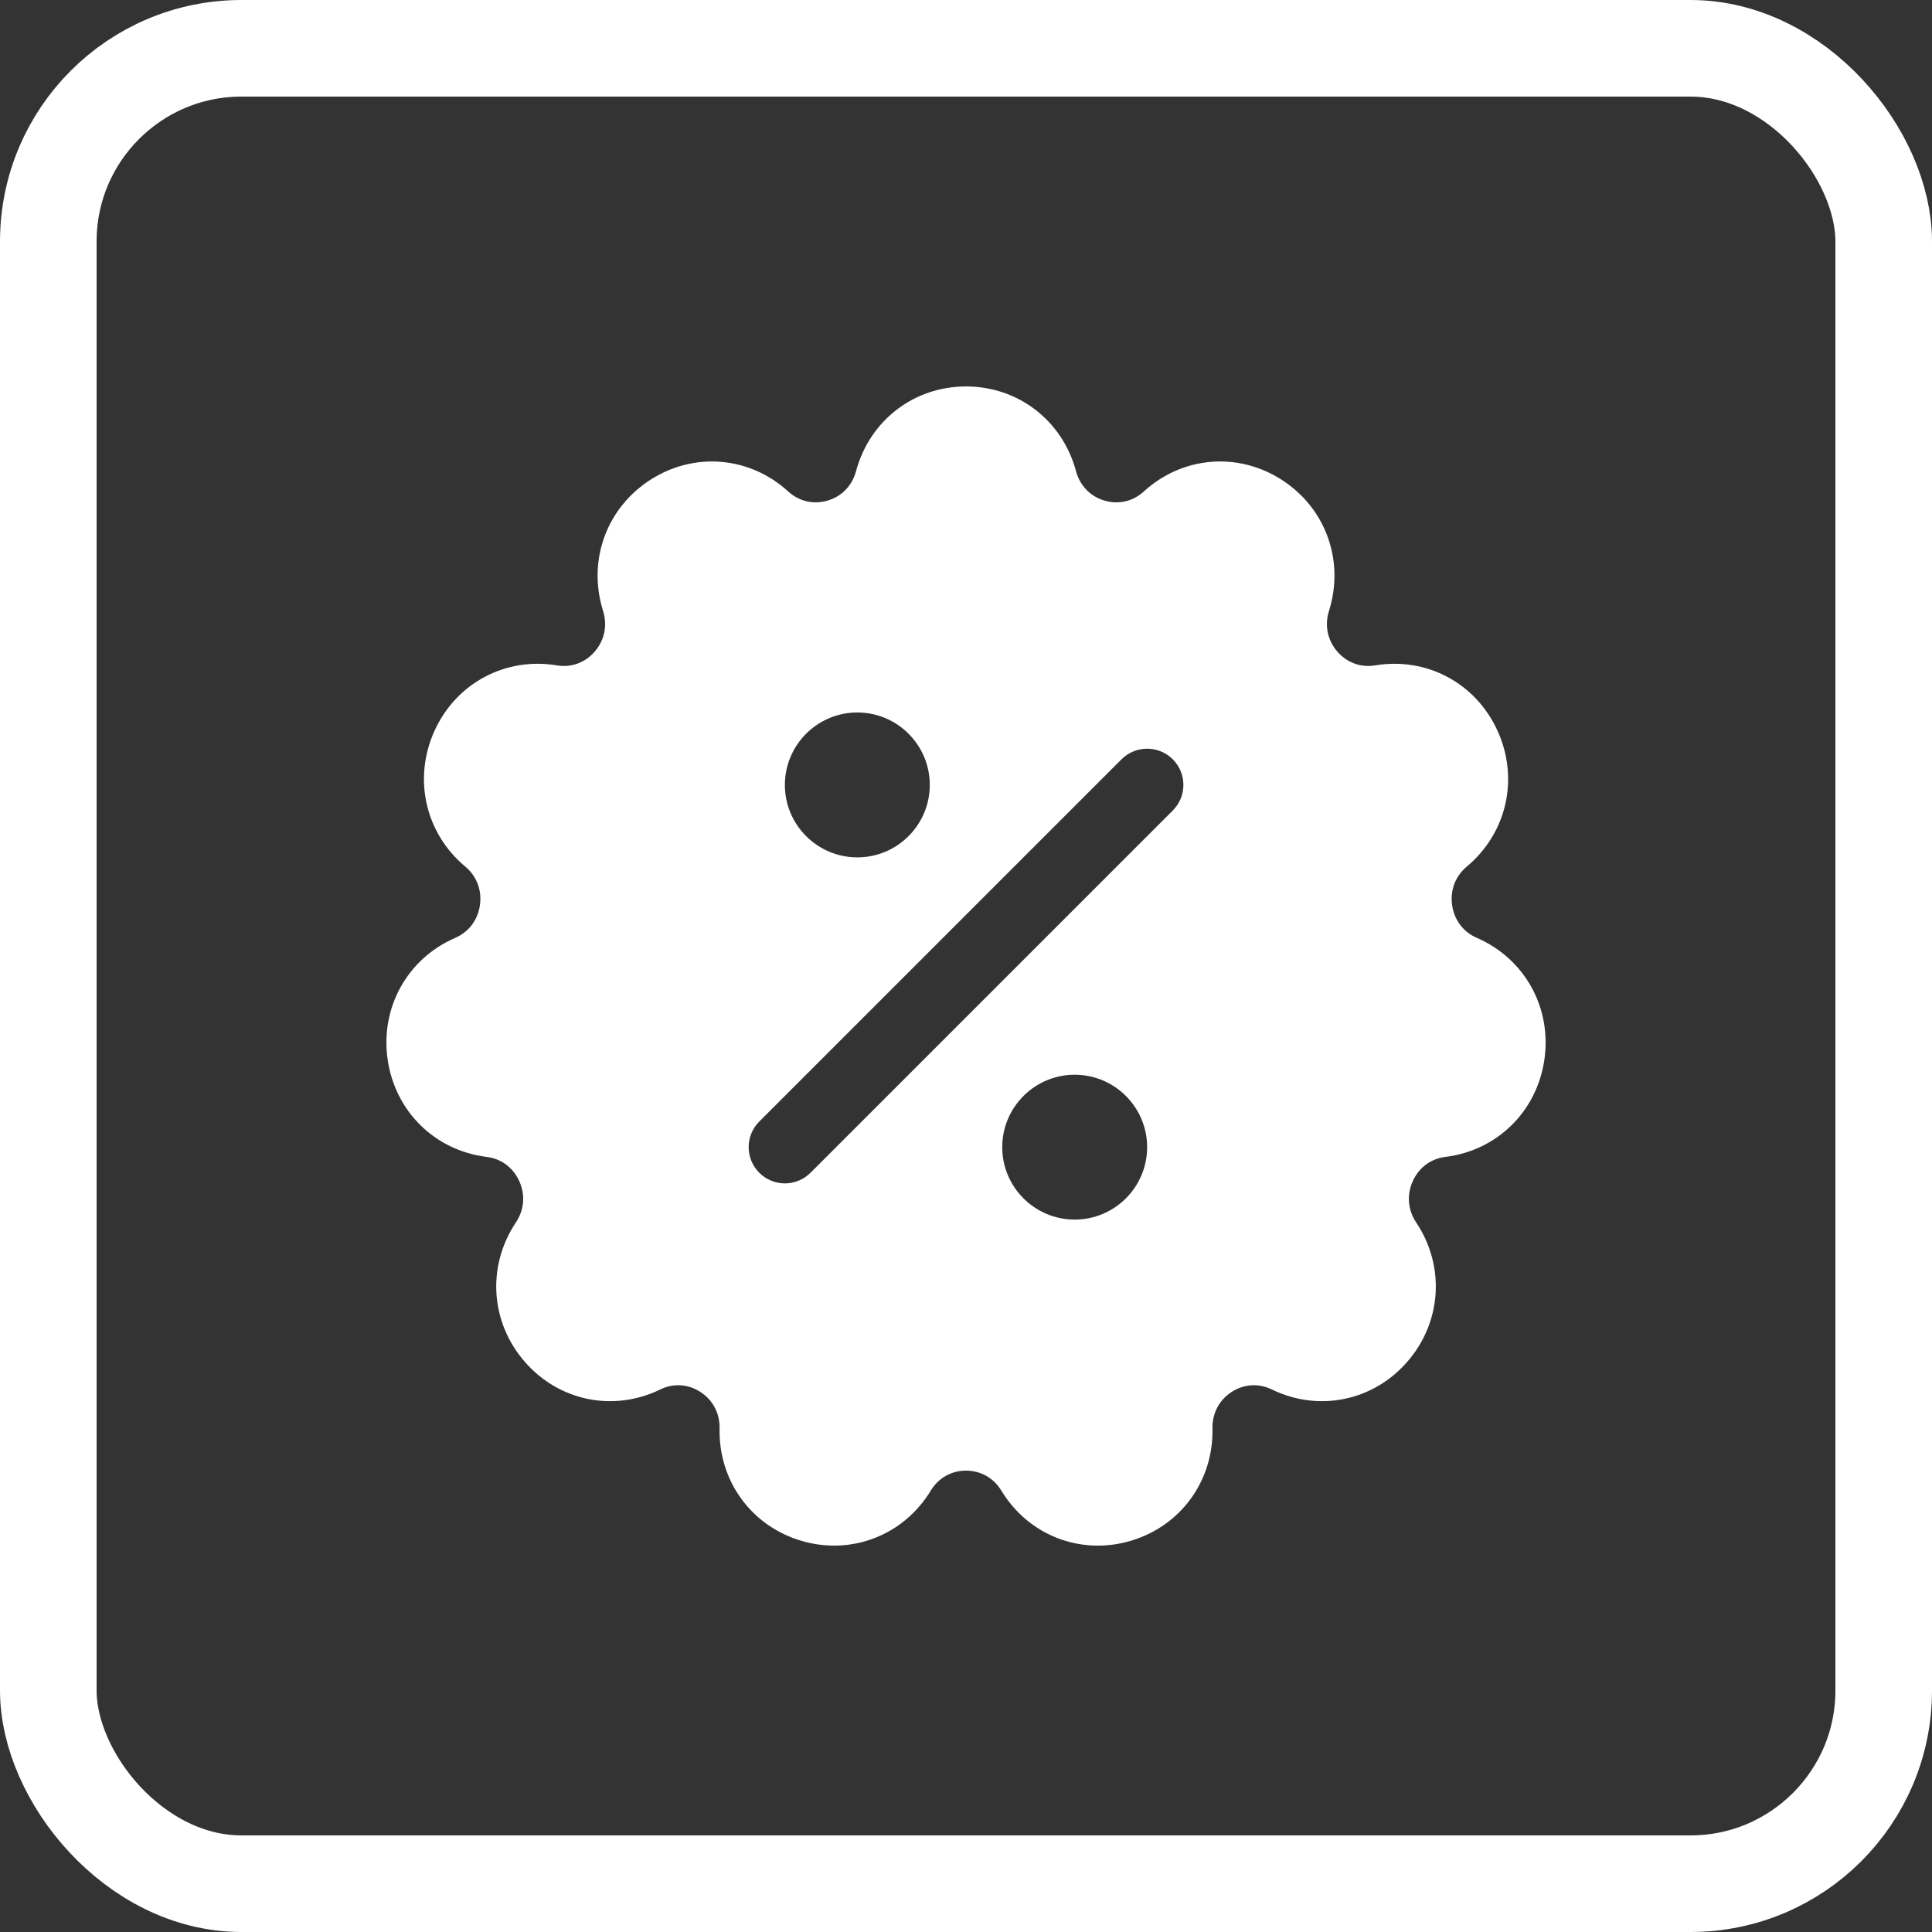 <svg width="40" height="40" viewBox="0 0 40 40" fill="none" xmlns="http://www.w3.org/2000/svg">
<rect x="0" y="0" width="40" height="40" fill="#333333" stroke="none"/>
<rect x="1" y="1" width="38" height="38" rx="4" stroke="white" stroke-width="2"/>
<g clip-path="url(#clip0)">
<path d="M30.577 19.418C30.296 19.296 30.109 19.049 30.065 18.742C30.02 18.432 30.131 18.14 30.369 17.941C31.202 17.244 31.456 16.11 31 15.12C30.549 14.139 29.534 13.599 28.473 13.776C28.175 13.825 27.89 13.722 27.69 13.493C27.485 13.257 27.421 12.949 27.515 12.649C27.843 11.607 27.446 10.514 26.529 9.929C25.621 9.35 24.477 9.449 23.681 10.176C23.456 10.381 23.16 10.45 22.869 10.365C22.575 10.279 22.359 10.056 22.278 9.756C21.996 8.706 21.081 8.001 20 8.001C18.92 8.001 18.005 8.706 17.723 9.756C17.642 10.057 17.427 10.279 17.131 10.365C16.841 10.45 16.545 10.381 16.32 10.176C15.524 9.45 14.38 9.35 13.473 9.929C12.555 10.514 12.159 11.607 12.486 12.649C12.58 12.949 12.516 13.257 12.311 13.493C12.111 13.722 11.826 13.826 11.528 13.776C10.468 13.599 9.452 14.139 9.001 15.12C8.546 16.11 8.799 17.244 9.632 17.941C9.87 18.14 9.981 18.432 9.936 18.742C9.892 19.049 9.705 19.296 9.424 19.418C8.432 19.849 7.87 20.863 8.026 21.939C8.182 23.011 9.004 23.82 10.074 23.952C10.375 23.989 10.621 24.17 10.749 24.45C10.88 24.735 10.855 25.048 10.681 25.309C10.076 26.216 10.151 27.377 10.868 28.198C11.576 29.009 12.701 29.238 13.668 28.768C13.94 28.635 14.242 28.653 14.497 28.816C14.758 28.984 14.905 29.26 14.898 29.574C14.875 30.664 15.559 31.6 16.601 31.904C16.824 31.969 17.05 32 17.272 32C18.075 32 18.829 31.587 19.27 30.862C19.43 30.599 19.696 30.448 20 30.448C20.305 30.448 20.571 30.599 20.732 30.862C21.293 31.787 22.366 32.205 23.4 31.904C24.442 31.6 25.126 30.664 25.103 29.574C25.096 29.26 25.242 28.984 25.504 28.816C25.759 28.653 26.061 28.635 26.333 28.768C27.299 29.238 28.425 29.009 29.133 28.198C29.85 27.377 29.925 26.216 29.32 25.309C29.146 25.048 29.121 24.735 29.252 24.45C29.38 24.17 29.626 23.989 29.927 23.952C30.997 23.82 31.819 23.011 31.975 21.939C32.13 20.863 31.569 19.849 30.577 19.418V19.418ZM17.75 14.751C18.578 14.751 19.25 15.424 19.25 16.251C19.25 17.078 18.578 17.751 17.75 17.751C16.923 17.751 16.25 17.078 16.25 16.251C16.25 15.424 16.923 14.751 17.75 14.751ZM22.25 25.25C21.423 25.25 20.75 24.578 20.75 23.751C20.75 22.924 21.423 22.251 22.25 22.251C23.078 22.251 23.75 22.924 23.75 23.751C23.75 24.578 23.078 25.25 22.25 25.25ZM24.281 16.781L16.781 24.281C16.634 24.427 16.442 24.501 16.25 24.501C16.059 24.501 15.867 24.427 15.72 24.281C15.427 23.988 15.427 23.513 15.72 23.22L23.22 15.72C23.513 15.428 23.988 15.428 24.281 15.72C24.574 16.013 24.574 16.488 24.281 16.781V16.781Z" fill="white"/>
</g>
<defs>
<clipPath id="clip0">
<rect width="24" height="24" fill="white" transform="translate(8 8)"/>
</clipPath>
</defs>
</svg>
